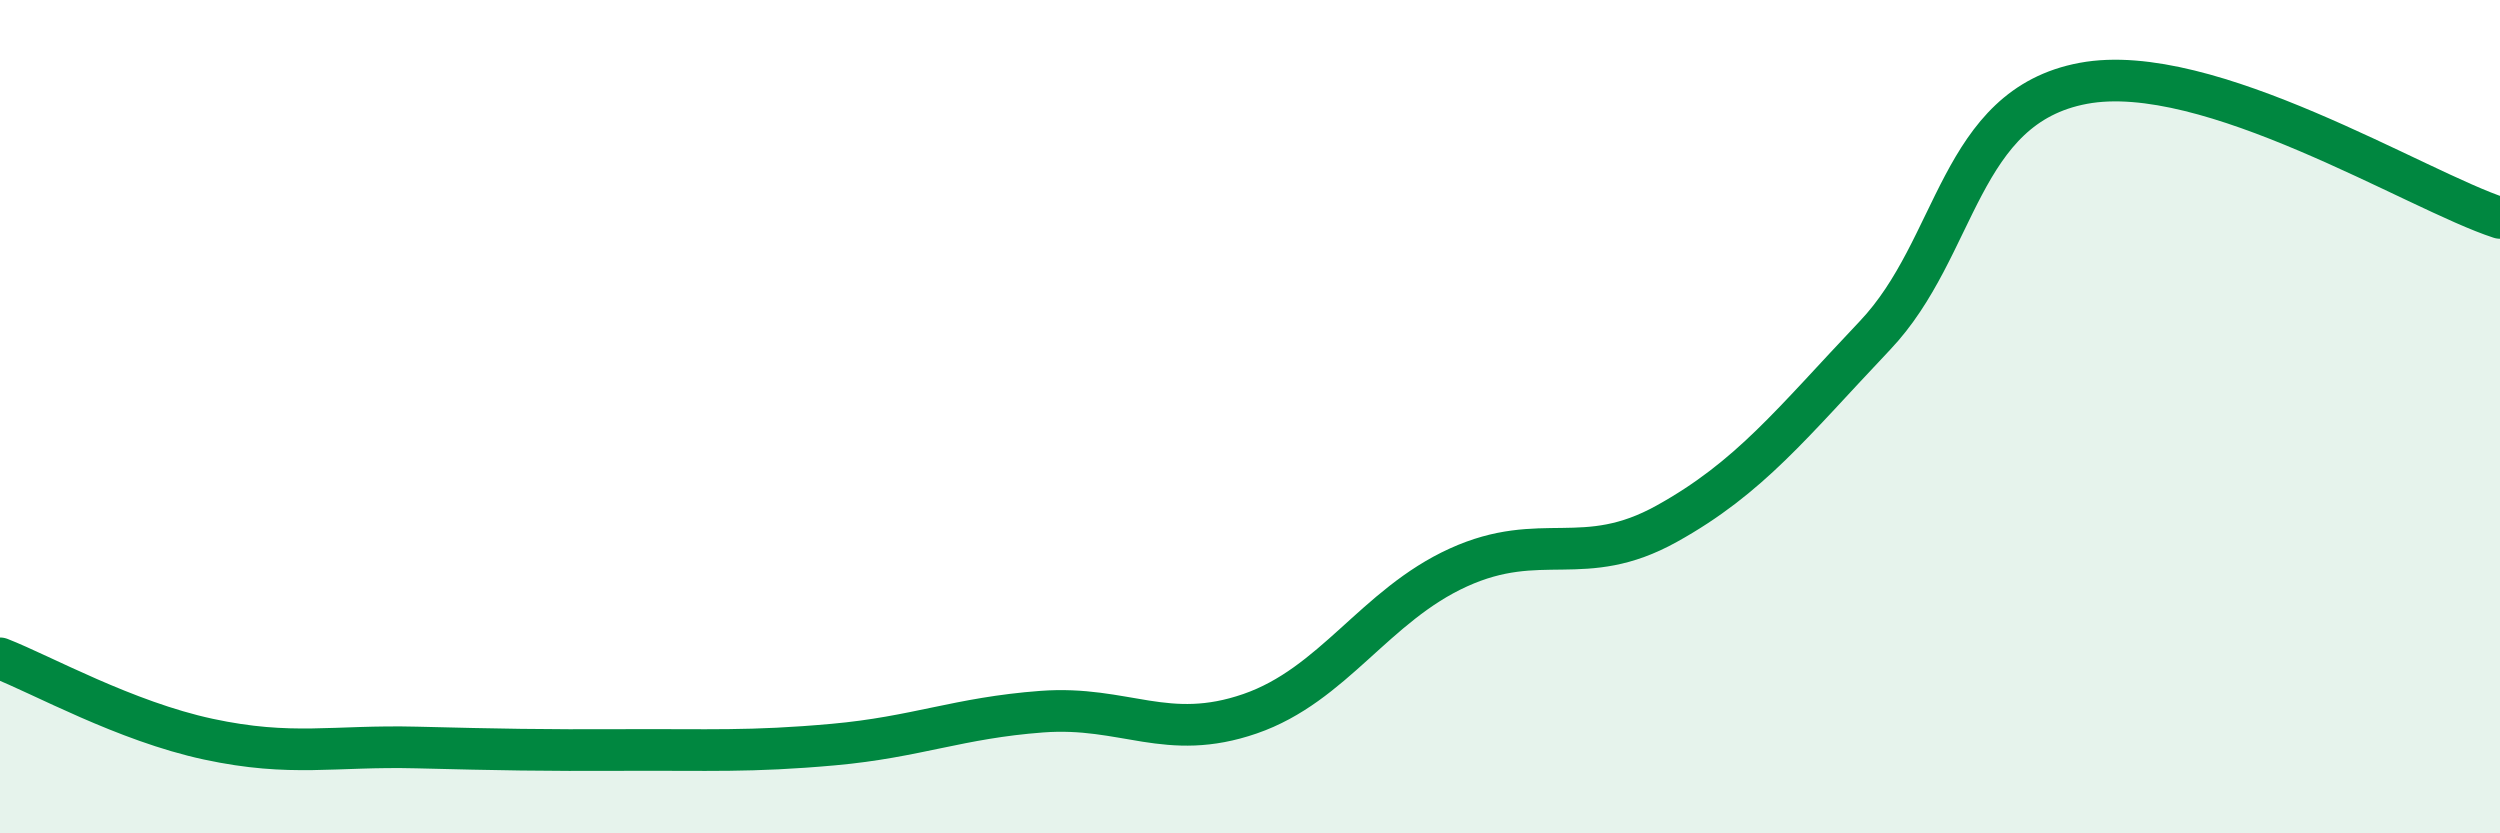 
    <svg width="60" height="20" viewBox="0 0 60 20" xmlns="http://www.w3.org/2000/svg">
      <path
        d="M 0,15.8 C 1,16.19 3,17.31 5,17.74 C 7,18.17 8,17.89 10,17.94 C 12,17.99 13,18.01 15,18 C 17,17.99 18,18.05 20,17.87 C 22,17.69 23,17.23 25,17.08 C 27,16.93 28,17.82 30,17.13 C 32,16.44 33,14.53 35,13.62 C 37,12.71 38,13.68 40,12.57 C 42,11.46 43,10.16 45,8.05 C 47,5.94 47,2.56 50,2 C 53,1.44 58,4.58 60,5.23L60 20L0 20Z"
        fill="#008740"
        opacity="0.1"
        stroke-linecap="round"
        stroke-linejoin="round"
      />
      <path
        d="M 0,15.8 C 1,16.19 3,17.31 5,17.74 C 7,18.17 8,17.89 10,17.94 C 12,17.99 13,18.01 15,18 C 17,17.99 18,18.05 20,17.87 C 22,17.69 23,17.23 25,17.08 C 27,16.93 28,17.82 30,17.13 C 32,16.44 33,14.53 35,13.62 C 37,12.71 38,13.68 40,12.57 C 42,11.46 43,10.16 45,8.05 C 47,5.94 47,2.56 50,2 C 53,1.44 58,4.58 60,5.23"
        stroke="#008740"
        stroke-width="1"
        fill="none"
        stroke-linecap="round"
        stroke-linejoin="round"
      />
    </svg>
  